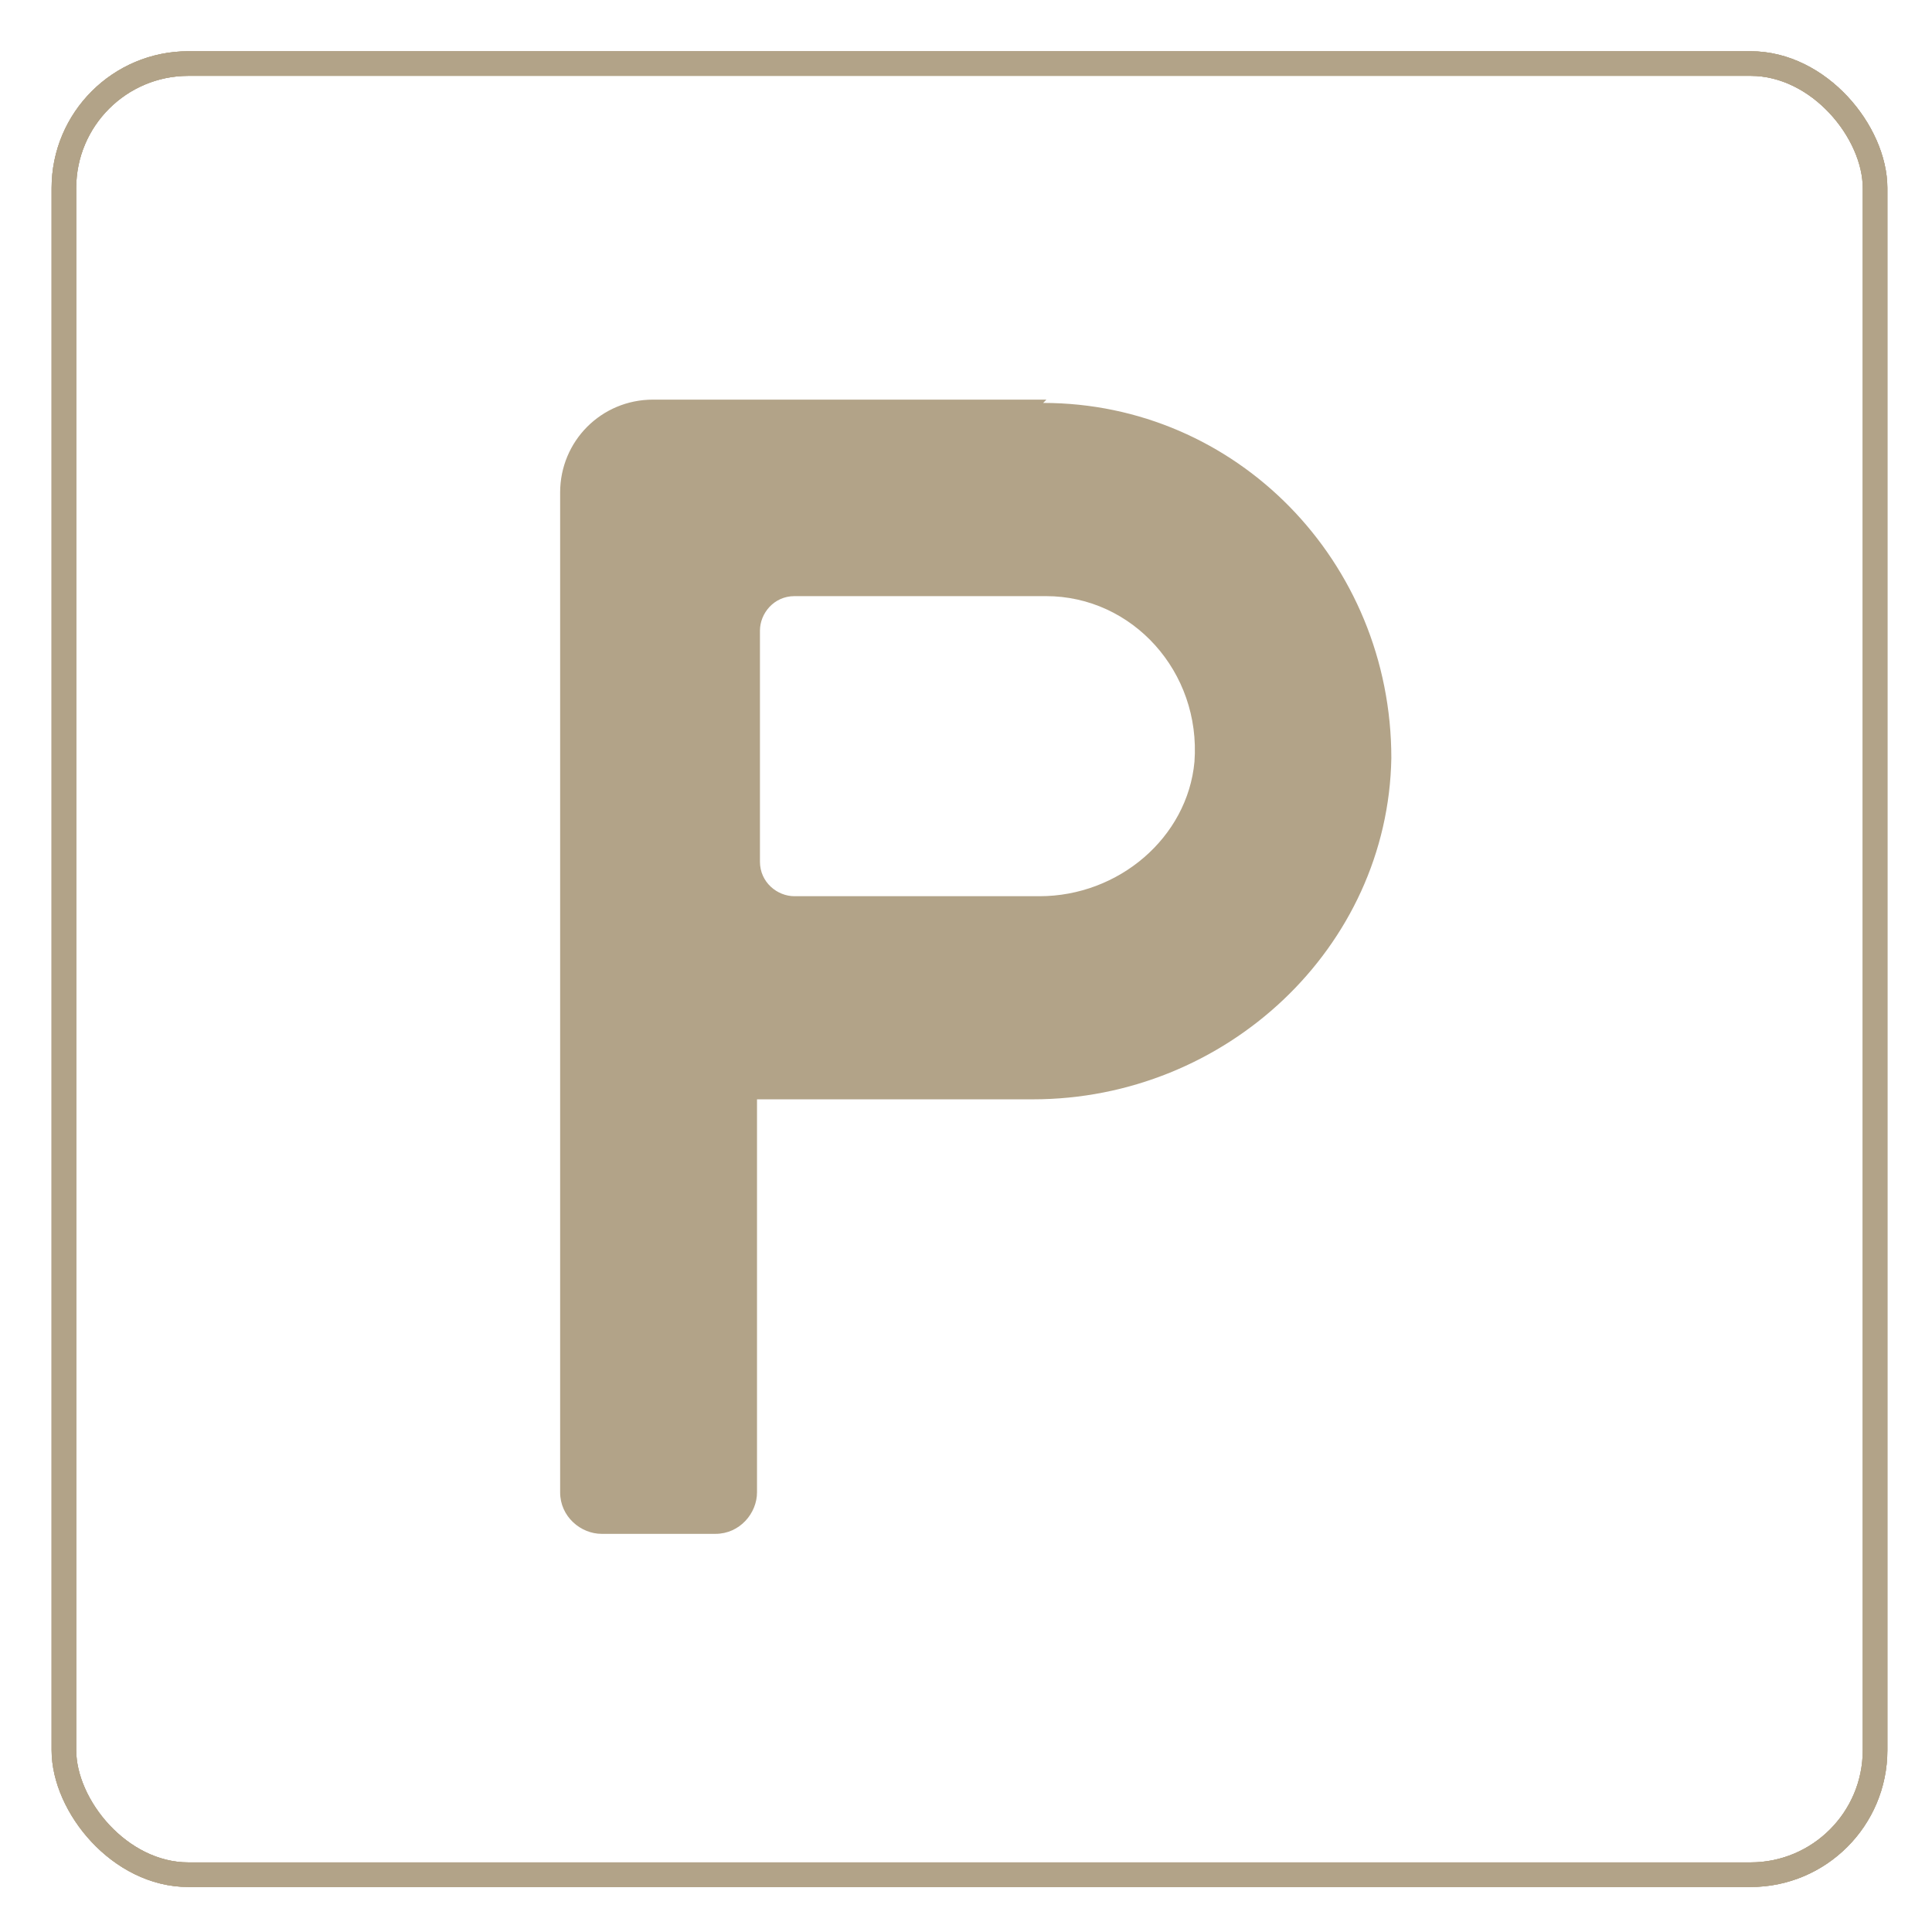 <?xml version="1.0" encoding="UTF-8"?>
<svg id="Glyph" xmlns="http://www.w3.org/2000/svg" version="1.1" viewBox="0 0 526 526">
  <!-- Generator: Adobe Illustrator 29.0.1, SVG Export Plug-In . SVG Version: 2.1.0 Build 192)  -->
  <defs>
    <style>
      .st0 {
        fill: none;
        stroke: #b2a388;
        stroke-miterlimit: 10;
        stroke-width: 6.7px;
      }

      .st1 {
        fill: #b2a388;
      }
    </style>
  </defs>
  <path class="st1" d="M284.8,108.8h-107c-14.1,0-25.3,11.3-25.3,25.3v272.2c0,6.6,5.6,11.3,11.3,11.3h31c6.6,0,11.3-5.6,11.3-11.3v-107h75.1c52.6,0,96.7-41.3,97.6-92.9,0-53.5-42.2-96.7-94.8-96.7h0l.9-.9ZM282.9,244h-66.6c-4.7,0-9.4-3.8-9.4-9.4v-62.9c0-4.7,3.8-9.4,9.4-9.4h68.5c23.5,0,42.2,20.6,40.4,45.1-1.9,20.6-20.6,36.6-42.2,36.6h0Z"/>
  <rect class="st0" x="17.4" y="17.3" width="493.1" height="493.1" rx="33.9" ry="33.9"/>
  <rect class="st0" x="17.4" y="17.3" width="493.1" height="493.1" rx="33.9" ry="33.9"/>
  <rect class="st0" x="17.4" y="17.3" width="493.1" height="493.1" rx="33.9" ry="33.9"/>
</svg>
